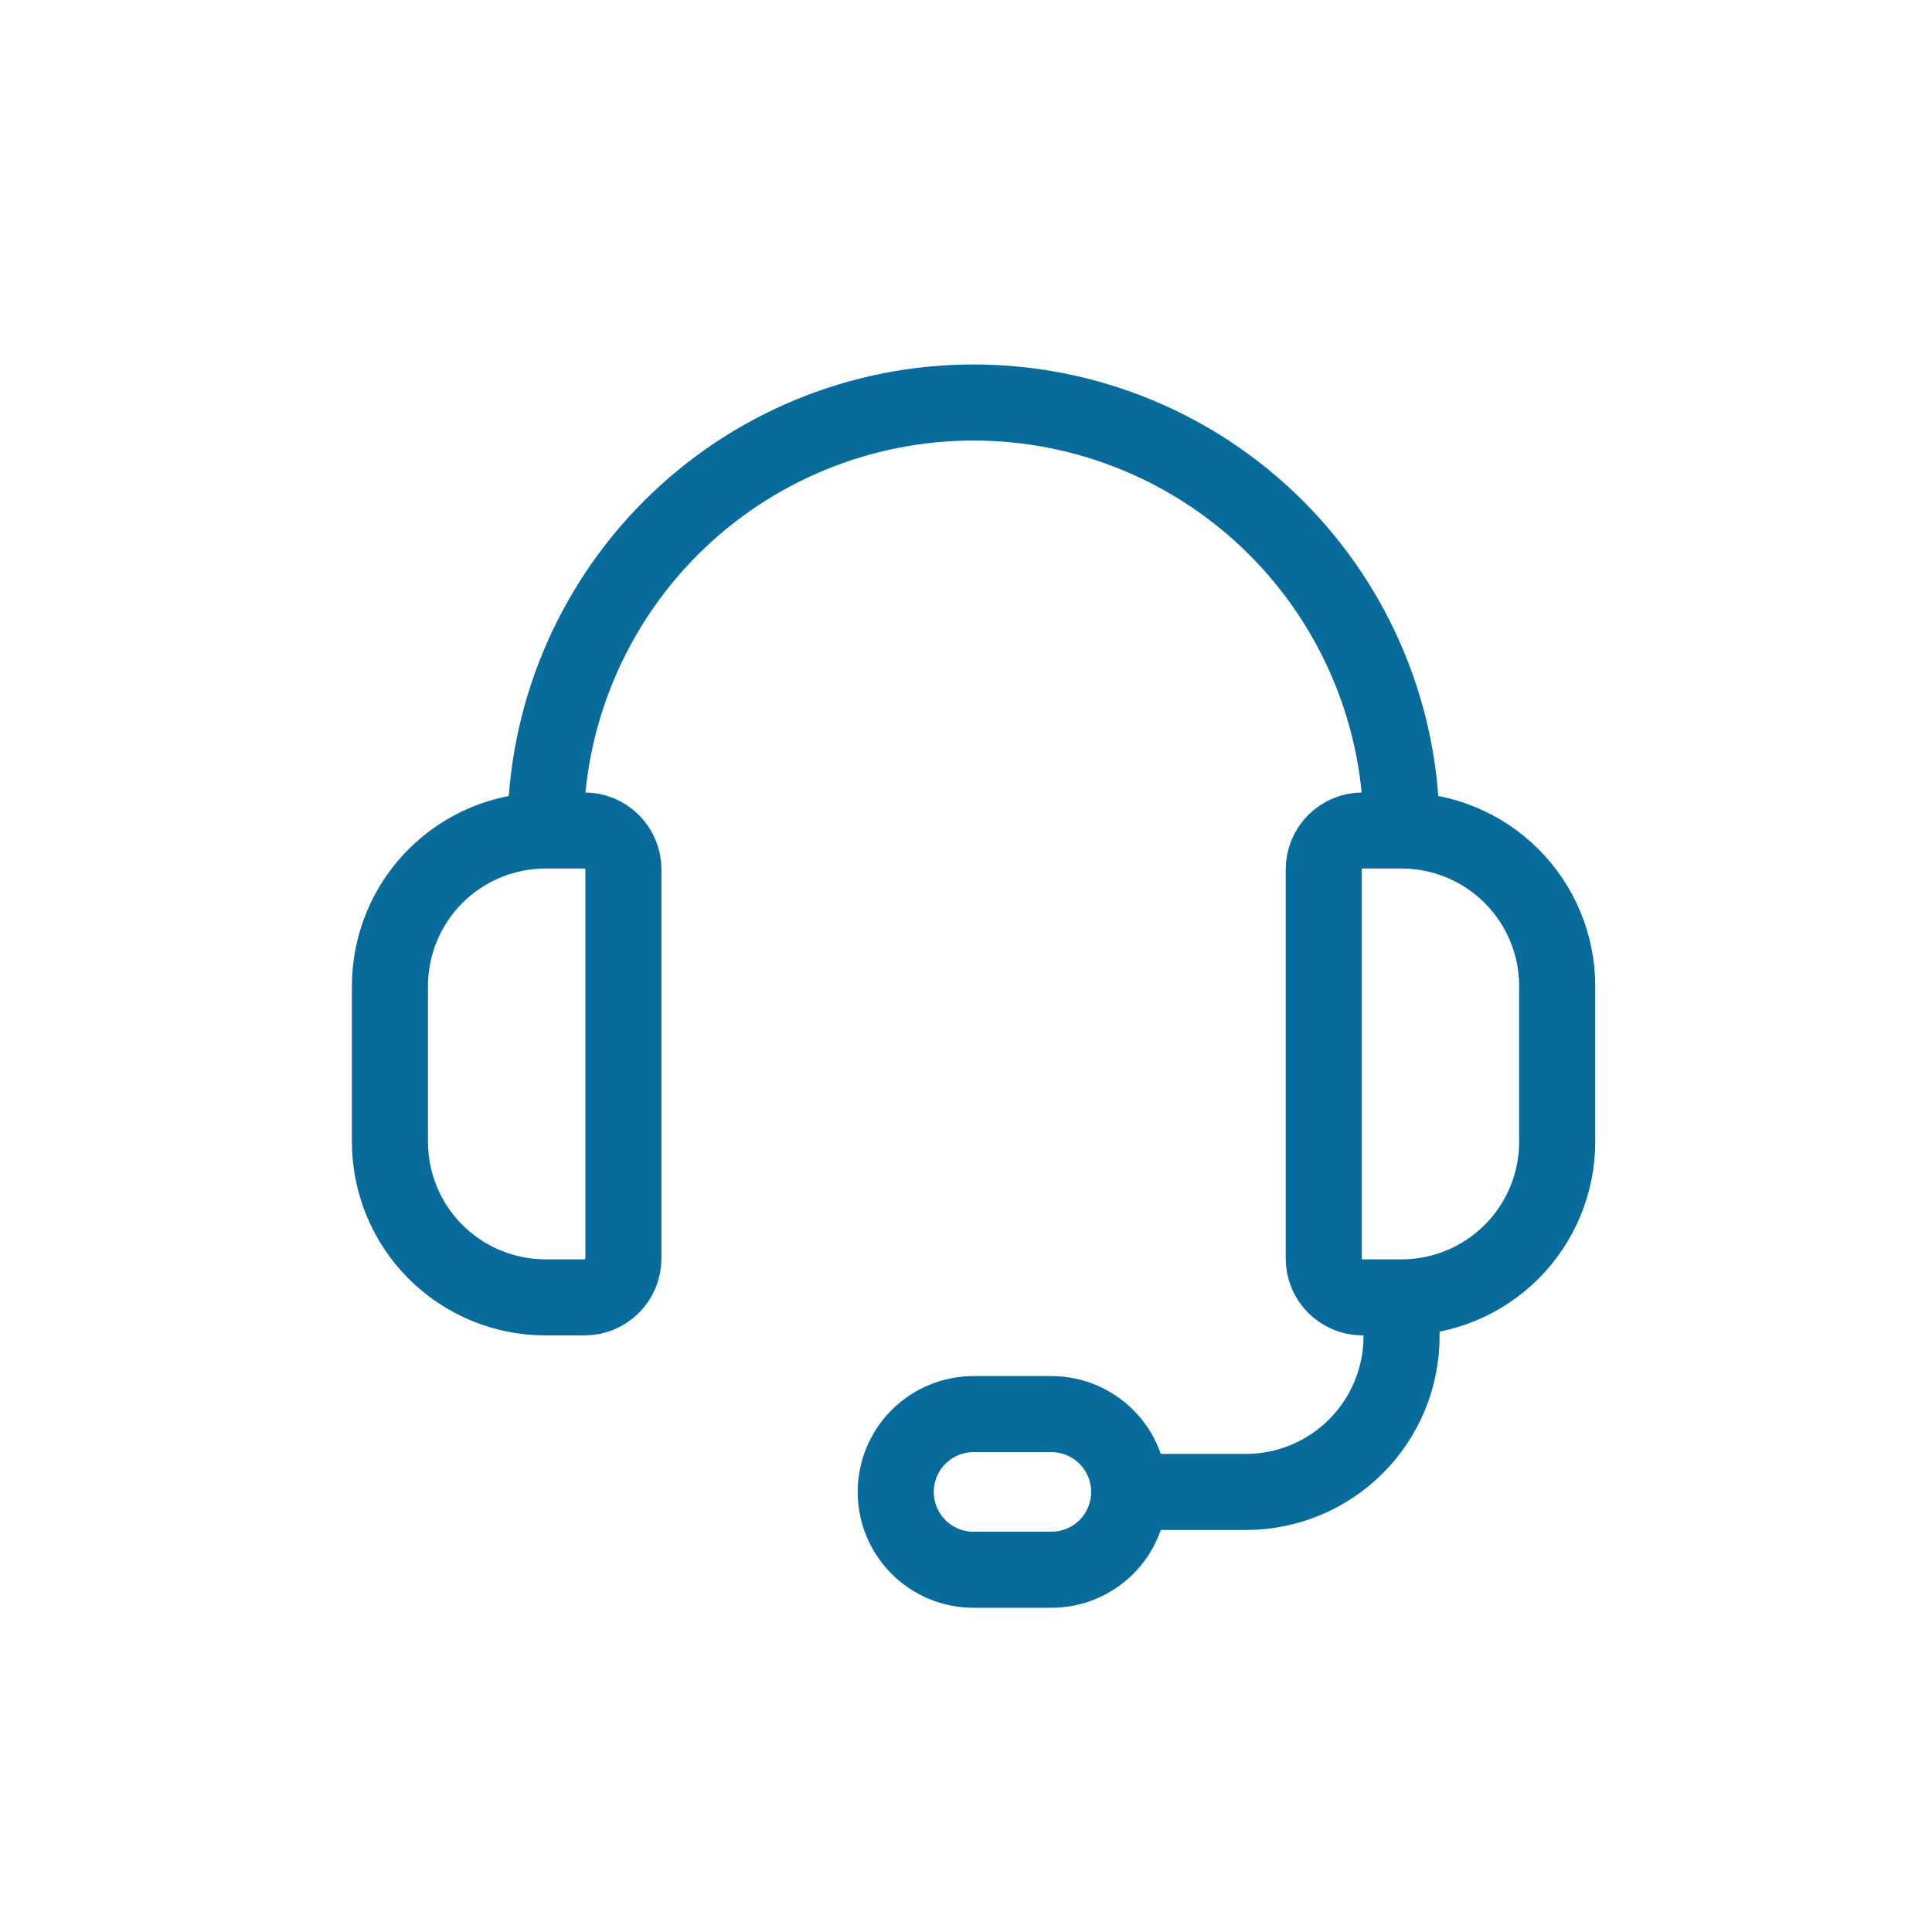 <svg width="48" height="48" viewBox="0 0 48 48" fill="none" xmlns="http://www.w3.org/2000/svg">
<path d="M13.554 20.633C12.529 20.633 11.545 21.041 10.82 21.766C10.095 22.491 9.688 23.474 9.688 24.5V28.367C9.688 29.392 10.095 30.376 10.82 31.101C11.545 31.826 12.529 32.233 13.554 32.233H14.521C14.777 32.233 15.023 32.132 15.204 31.95C15.386 31.769 15.488 31.523 15.488 31.267V21.6C15.488 21.344 15.386 21.098 15.204 20.916C15.023 20.735 14.777 20.633 14.521 20.633H13.554ZM13.554 20.633C13.554 17.813 14.675 15.109 16.669 13.114C18.663 11.12 21.367 10 24.188 10C27.008 10 29.712 11.12 31.706 13.114C33.7 15.109 34.821 17.813 34.821 20.633M34.821 32.233H33.854C33.598 32.233 33.352 32.132 33.171 31.95C32.989 31.769 32.888 31.523 32.888 31.267V21.6C32.888 21.344 32.989 21.098 33.171 20.916C33.352 20.735 33.598 20.633 33.854 20.633H34.821M34.821 32.233C35.846 32.233 36.83 31.826 37.555 31.101C38.28 30.376 38.688 29.392 38.688 28.367V24.5C38.688 23.474 38.28 22.491 37.555 21.766C36.83 21.041 35.846 20.633 34.821 20.633M34.821 32.233V33.2C34.821 34.225 34.413 35.209 33.688 35.934C32.963 36.659 31.98 37.067 30.954 37.067H28.054" stroke="#076B9C" stroke-width="1.89" stroke-linecap="round" stroke-linejoin="round"/>
<path d="M26.121 39H24.188C23.675 39 23.183 38.797 22.82 38.434C22.458 38.071 22.254 37.58 22.254 37.067C22.254 36.554 22.458 36.062 22.82 35.7C23.183 35.337 23.675 35.133 24.188 35.133H26.121C26.634 35.133 27.125 35.337 27.488 35.7C27.851 36.062 28.054 36.554 28.054 37.067C28.054 37.58 27.851 38.071 27.488 38.434C27.125 38.797 26.634 39 26.121 39Z" stroke="#076B9C" stroke-width="1.89" stroke-linecap="round" stroke-linejoin="round"/>
</svg>
